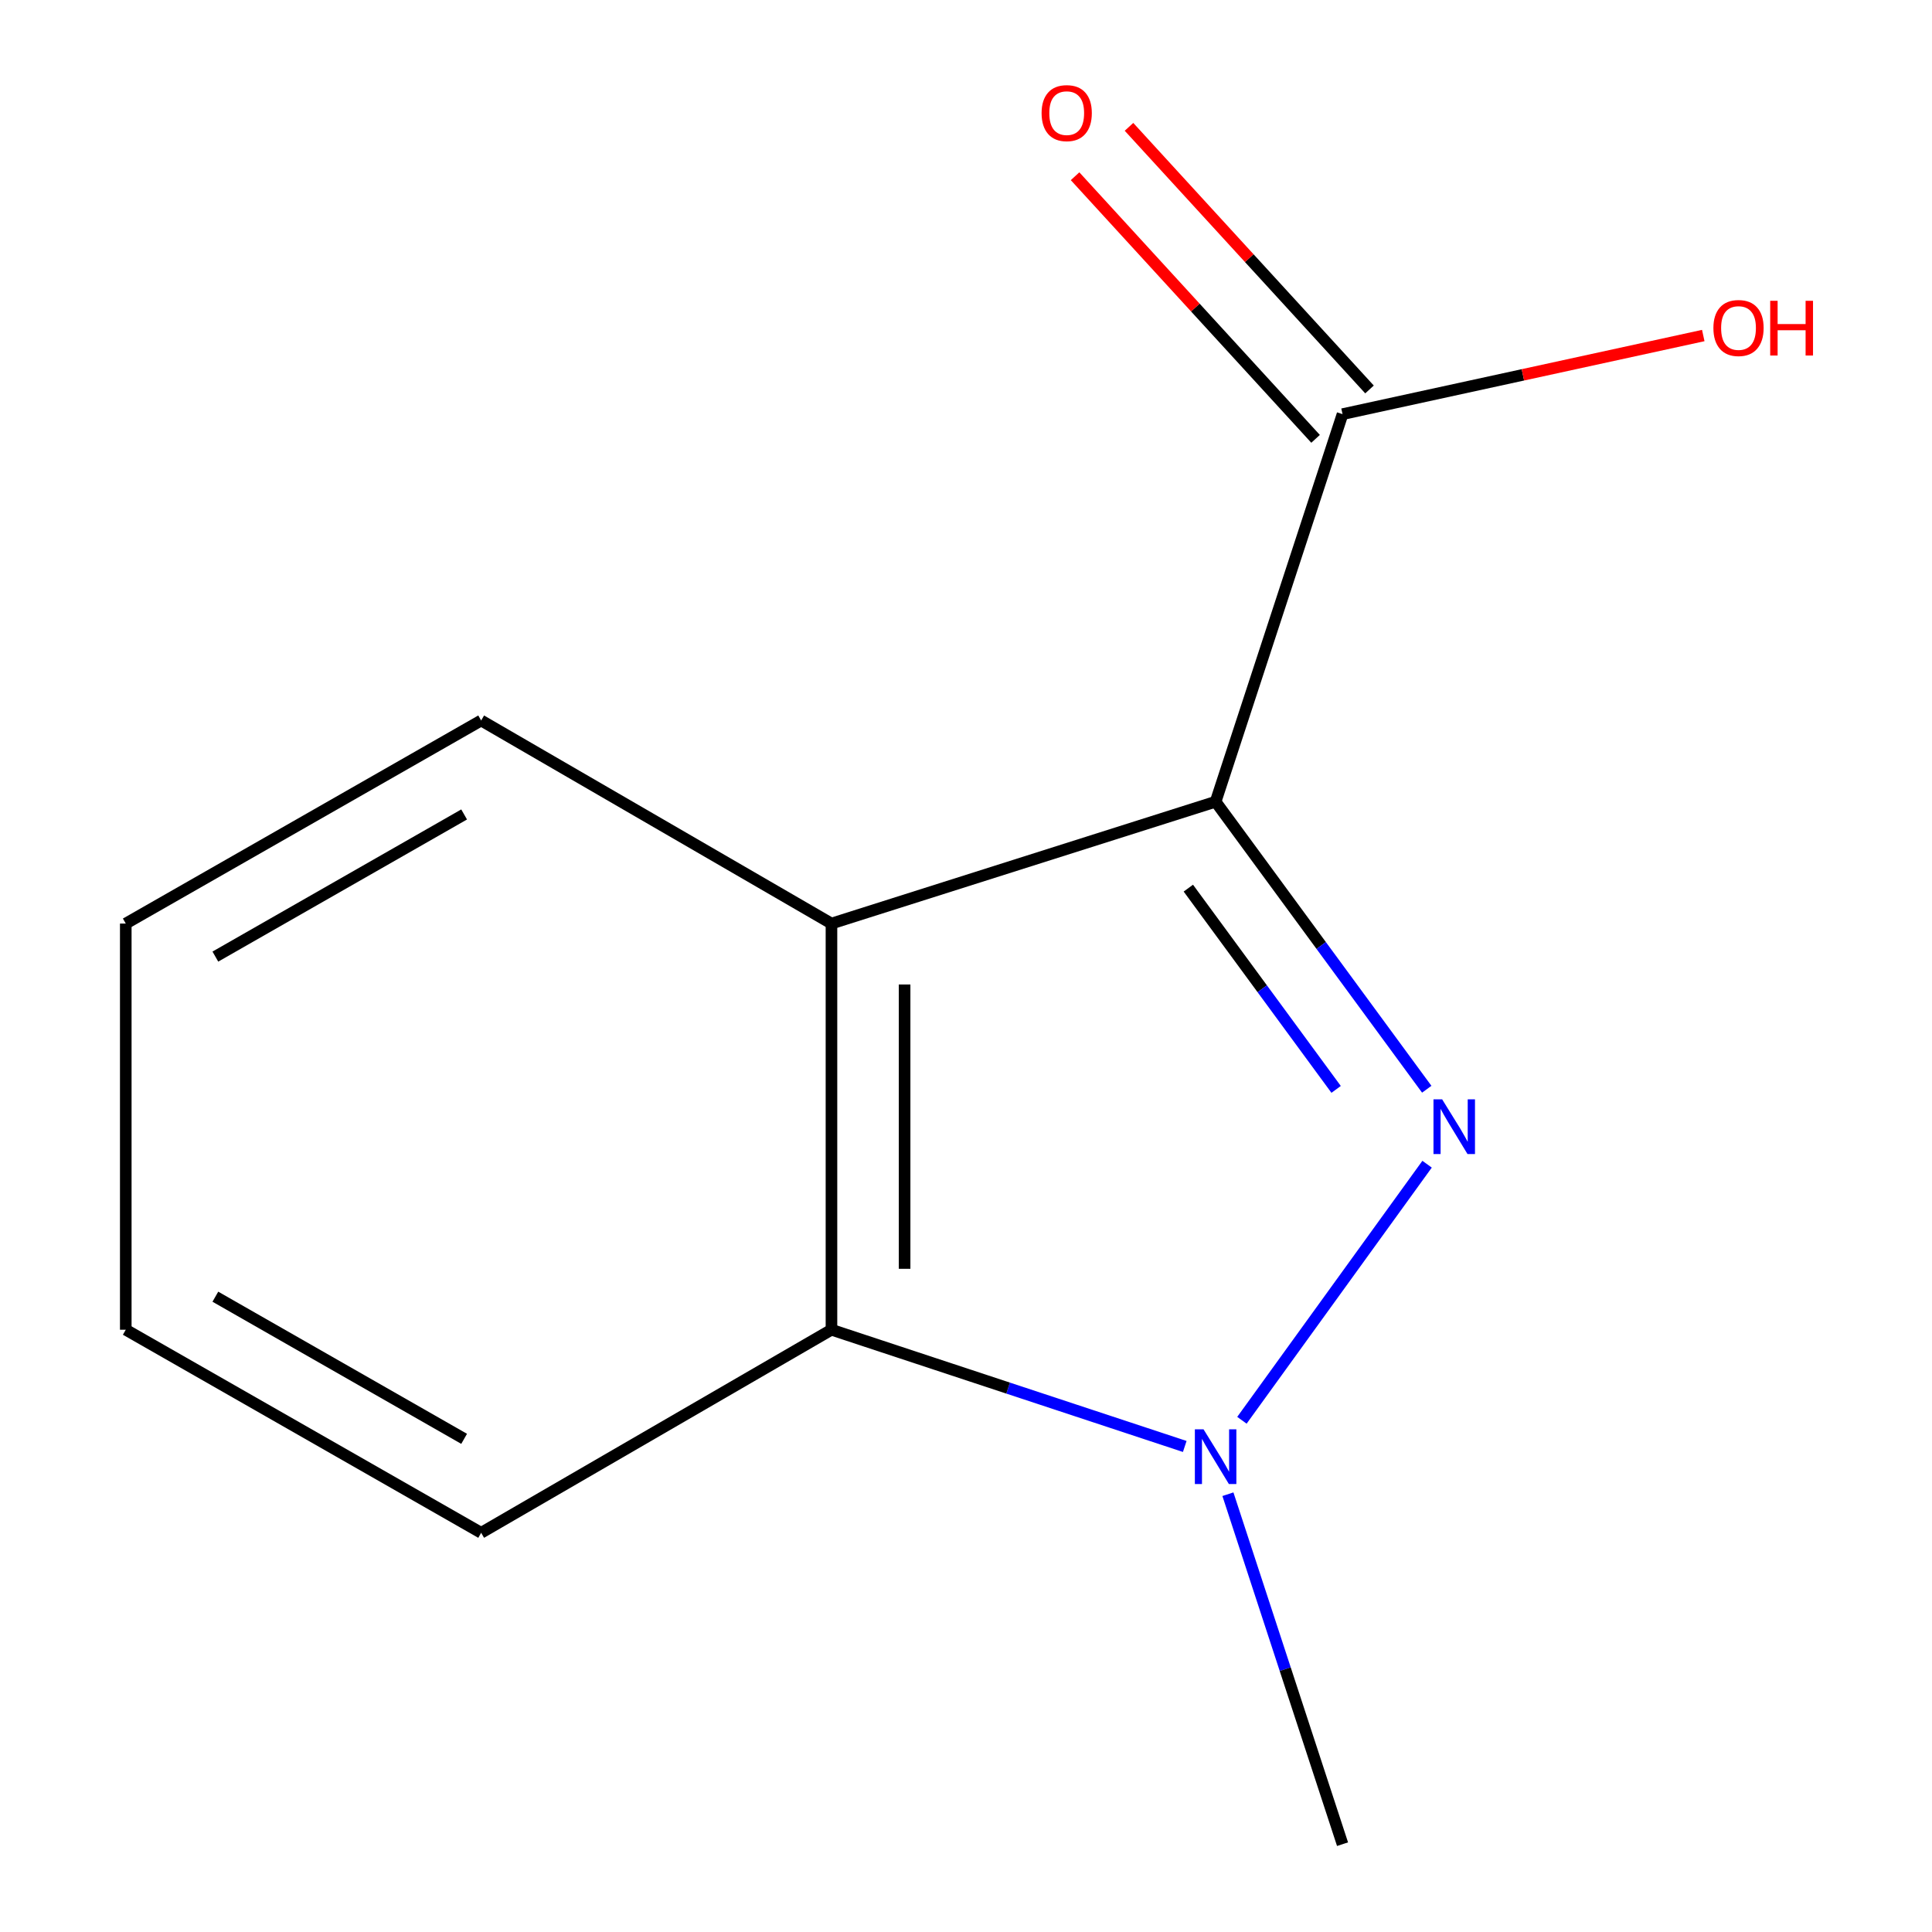<?xml version='1.0' encoding='iso-8859-1'?>
<svg version='1.1' baseProfile='full'
              xmlns='http://www.w3.org/2000/svg'
                      xmlns:rdkit='http://www.rdkit.org/xml'
                      xmlns:xlink='http://www.w3.org/1999/xlink'
                  xml:space='preserve'
width='1000px' height='1000px' viewBox='0 0 1000 1000'>
<!-- END OF HEADER -->
<rect style='opacity:1.0;fill:#FFFFFF;stroke:none' width='1000' height='1000' x='0' y='0'> </rect>
<path class='bond-0' d='M 629.2,414.966 L 683.84,489.375' style='fill:none;fill-rule:evenodd;stroke:#000000;stroke-width:6px;stroke-linecap:butt;stroke-linejoin:miter;stroke-opacity:1' />
<path class='bond-0' d='M 683.84,489.375 L 738.479,563.784' style='fill:none;fill-rule:evenodd;stroke:#0000FF;stroke-width:6px;stroke-linecap:butt;stroke-linejoin:miter;stroke-opacity:1' />
<path class='bond-0' d='M 615.081,459.693 L 653.329,511.779' style='fill:none;fill-rule:evenodd;stroke:#000000;stroke-width:6px;stroke-linecap:butt;stroke-linejoin:miter;stroke-opacity:1' />
<path class='bond-0' d='M 653.329,511.779 L 691.576,563.866' style='fill:none;fill-rule:evenodd;stroke:#0000FF;stroke-width:6px;stroke-linecap:butt;stroke-linejoin:miter;stroke-opacity:1' />
<path class='bond-2' d='M 629.2,414.966 L 430.365,478.034' style='fill:none;fill-rule:evenodd;stroke:#000000;stroke-width:6px;stroke-linecap:butt;stroke-linejoin:miter;stroke-opacity:1' />
<path class='bond-4' d='M 629.2,414.966 L 694.897,214.363' style='fill:none;fill-rule:evenodd;stroke:#000000;stroke-width:6px;stroke-linecap:butt;stroke-linejoin:miter;stroke-opacity:1' />
<path class='bond-1' d='M 738.658,602.59 L 642.816,735.134' style='fill:none;fill-rule:evenodd;stroke:#0000FF;stroke-width:6px;stroke-linecap:butt;stroke-linejoin:miter;stroke-opacity:1' />
<path class='bond-7' d='M 635.567,773.401 L 665.232,863.973' style='fill:none;fill-rule:evenodd;stroke:#0000FF;stroke-width:6px;stroke-linecap:butt;stroke-linejoin:miter;stroke-opacity:1' />
<path class='bond-7' d='M 665.232,863.973 L 694.897,954.545' style='fill:none;fill-rule:evenodd;stroke:#000000;stroke-width:6px;stroke-linecap:butt;stroke-linejoin:miter;stroke-opacity:1' />
<path class='bond-12' d='M 613.225,748.686 L 521.795,718.477' style='fill:none;fill-rule:evenodd;stroke:#0000FF;stroke-width:6px;stroke-linecap:butt;stroke-linejoin:miter;stroke-opacity:1' />
<path class='bond-12' d='M 521.795,718.477 L 430.365,688.267' style='fill:none;fill-rule:evenodd;stroke:#000000;stroke-width:6px;stroke-linecap:butt;stroke-linejoin:miter;stroke-opacity:1' />
<path class='bond-3' d='M 430.365,478.034 L 430.365,688.267' style='fill:none;fill-rule:evenodd;stroke:#000000;stroke-width:6px;stroke-linecap:butt;stroke-linejoin:miter;stroke-opacity:1' />
<path class='bond-3' d='M 468.218,509.569 L 468.218,656.732' style='fill:none;fill-rule:evenodd;stroke:#000000;stroke-width:6px;stroke-linecap:butt;stroke-linejoin:miter;stroke-opacity:1' />
<path class='bond-8' d='M 430.365,478.034 L 249.047,372.927' style='fill:none;fill-rule:evenodd;stroke:#000000;stroke-width:6px;stroke-linecap:butt;stroke-linejoin:miter;stroke-opacity:1' />
<path class='bond-9' d='M 430.365,688.267 L 249.047,793.374' style='fill:none;fill-rule:evenodd;stroke:#000000;stroke-width:6px;stroke-linecap:butt;stroke-linejoin:miter;stroke-opacity:1' />
<path class='bond-5' d='M 708.855,201.58 L 646.612,133.617' style='fill:none;fill-rule:evenodd;stroke:#000000;stroke-width:6px;stroke-linecap:butt;stroke-linejoin:miter;stroke-opacity:1' />
<path class='bond-5' d='M 646.612,133.617 L 584.369,65.653' style='fill:none;fill-rule:evenodd;stroke:#FF0000;stroke-width:6px;stroke-linecap:butt;stroke-linejoin:miter;stroke-opacity:1' />
<path class='bond-5' d='M 680.939,227.146 L 618.697,159.182' style='fill:none;fill-rule:evenodd;stroke:#000000;stroke-width:6px;stroke-linecap:butt;stroke-linejoin:miter;stroke-opacity:1' />
<path class='bond-5' d='M 618.697,159.182 L 556.454,91.218' style='fill:none;fill-rule:evenodd;stroke:#FF0000;stroke-width:6px;stroke-linecap:butt;stroke-linejoin:miter;stroke-opacity:1' />
<path class='bond-6' d='M 694.897,214.363 L 788.253,194.018' style='fill:none;fill-rule:evenodd;stroke:#000000;stroke-width:6px;stroke-linecap:butt;stroke-linejoin:miter;stroke-opacity:1' />
<path class='bond-6' d='M 788.253,194.018 L 881.608,173.672' style='fill:none;fill-rule:evenodd;stroke:#FF0000;stroke-width:6px;stroke-linecap:butt;stroke-linejoin:miter;stroke-opacity:1' />
<path class='bond-10' d='M 249.047,372.927 L 65.1,478.034' style='fill:none;fill-rule:evenodd;stroke:#000000;stroke-width:6px;stroke-linecap:butt;stroke-linejoin:miter;stroke-opacity:1' />
<path class='bond-10' d='M 240.234,421.56 L 111.472,495.134' style='fill:none;fill-rule:evenodd;stroke:#000000;stroke-width:6px;stroke-linecap:butt;stroke-linejoin:miter;stroke-opacity:1' />
<path class='bond-13' d='M 249.047,793.374 L 65.1,688.267' style='fill:none;fill-rule:evenodd;stroke:#000000;stroke-width:6px;stroke-linecap:butt;stroke-linejoin:miter;stroke-opacity:1' />
<path class='bond-13' d='M 240.234,744.741 L 111.472,671.167' style='fill:none;fill-rule:evenodd;stroke:#000000;stroke-width:6px;stroke-linecap:butt;stroke-linejoin:miter;stroke-opacity:1' />
<path class='bond-11' d='M 65.1,478.034 L 65.1,688.267' style='fill:none;fill-rule:evenodd;stroke:#000000;stroke-width:6px;stroke-linecap:butt;stroke-linejoin:miter;stroke-opacity:1' />
<path  class='atom-1' d='M 746.448 569.001
L 755.728 584.001
Q 756.648 585.481, 758.128 588.161
Q 759.608 590.841, 759.688 591.001
L 759.688 569.001
L 763.448 569.001
L 763.448 597.321
L 759.568 597.321
L 749.608 580.921
Q 748.448 579.001, 747.208 576.801
Q 746.008 574.601, 745.648 573.921
L 745.648 597.321
L 741.968 597.321
L 741.968 569.001
L 746.448 569.001
' fill='#0000FF'/>
<path  class='atom-2' d='M 622.94 739.804
L 632.22 754.804
Q 633.14 756.284, 634.62 758.964
Q 636.1 761.644, 636.18 761.804
L 636.18 739.804
L 639.94 739.804
L 639.94 768.124
L 636.06 768.124
L 626.1 751.724
Q 624.94 749.804, 623.7 747.604
Q 622.5 745.404, 622.14 744.724
L 622.14 768.124
L 618.46 768.124
L 618.46 739.804
L 622.94 739.804
' fill='#0000FF'/>
<path  class='atom-6' d='M 539.127 58.55
Q 539.127 51.75, 542.487 47.95
Q 545.847 44.15, 552.127 44.15
Q 558.407 44.15, 561.767 47.95
Q 565.127 51.75, 565.127 58.55
Q 565.127 65.43, 561.727 69.35
Q 558.327 73.23, 552.127 73.23
Q 545.887 73.23, 542.487 69.35
Q 539.127 65.47, 539.127 58.55
M 552.127 70.03
Q 556.447 70.03, 558.767 67.15
Q 561.127 64.23, 561.127 58.55
Q 561.127 52.99, 558.767 50.19
Q 556.447 47.35, 552.127 47.35
Q 547.807 47.35, 545.447 50.15
Q 543.127 52.95, 543.127 58.55
Q 543.127 64.27, 545.447 67.15
Q 547.807 70.03, 552.127 70.03
' fill='#FF0000'/>
<path  class='atom-7' d='M 886.853 169.776
Q 886.853 162.976, 890.213 159.176
Q 893.573 155.376, 899.853 155.376
Q 906.133 155.376, 909.493 159.176
Q 912.853 162.976, 912.853 169.776
Q 912.853 176.656, 909.453 180.576
Q 906.053 184.456, 899.853 184.456
Q 893.613 184.456, 890.213 180.576
Q 886.853 176.696, 886.853 169.776
M 899.853 181.256
Q 904.173 181.256, 906.493 178.376
Q 908.853 175.456, 908.853 169.776
Q 908.853 164.216, 906.493 161.416
Q 904.173 158.576, 899.853 158.576
Q 895.533 158.576, 893.173 161.376
Q 890.853 164.176, 890.853 169.776
Q 890.853 175.496, 893.173 178.376
Q 895.533 181.256, 899.853 181.256
' fill='#FF0000'/>
<path  class='atom-7' d='M 916.253 155.696
L 920.093 155.696
L 920.093 167.736
L 934.573 167.736
L 934.573 155.696
L 938.413 155.696
L 938.413 184.016
L 934.573 184.016
L 934.573 170.936
L 920.093 170.936
L 920.093 184.016
L 916.253 184.016
L 916.253 155.696
' fill='#FF0000'/>
</svg>
